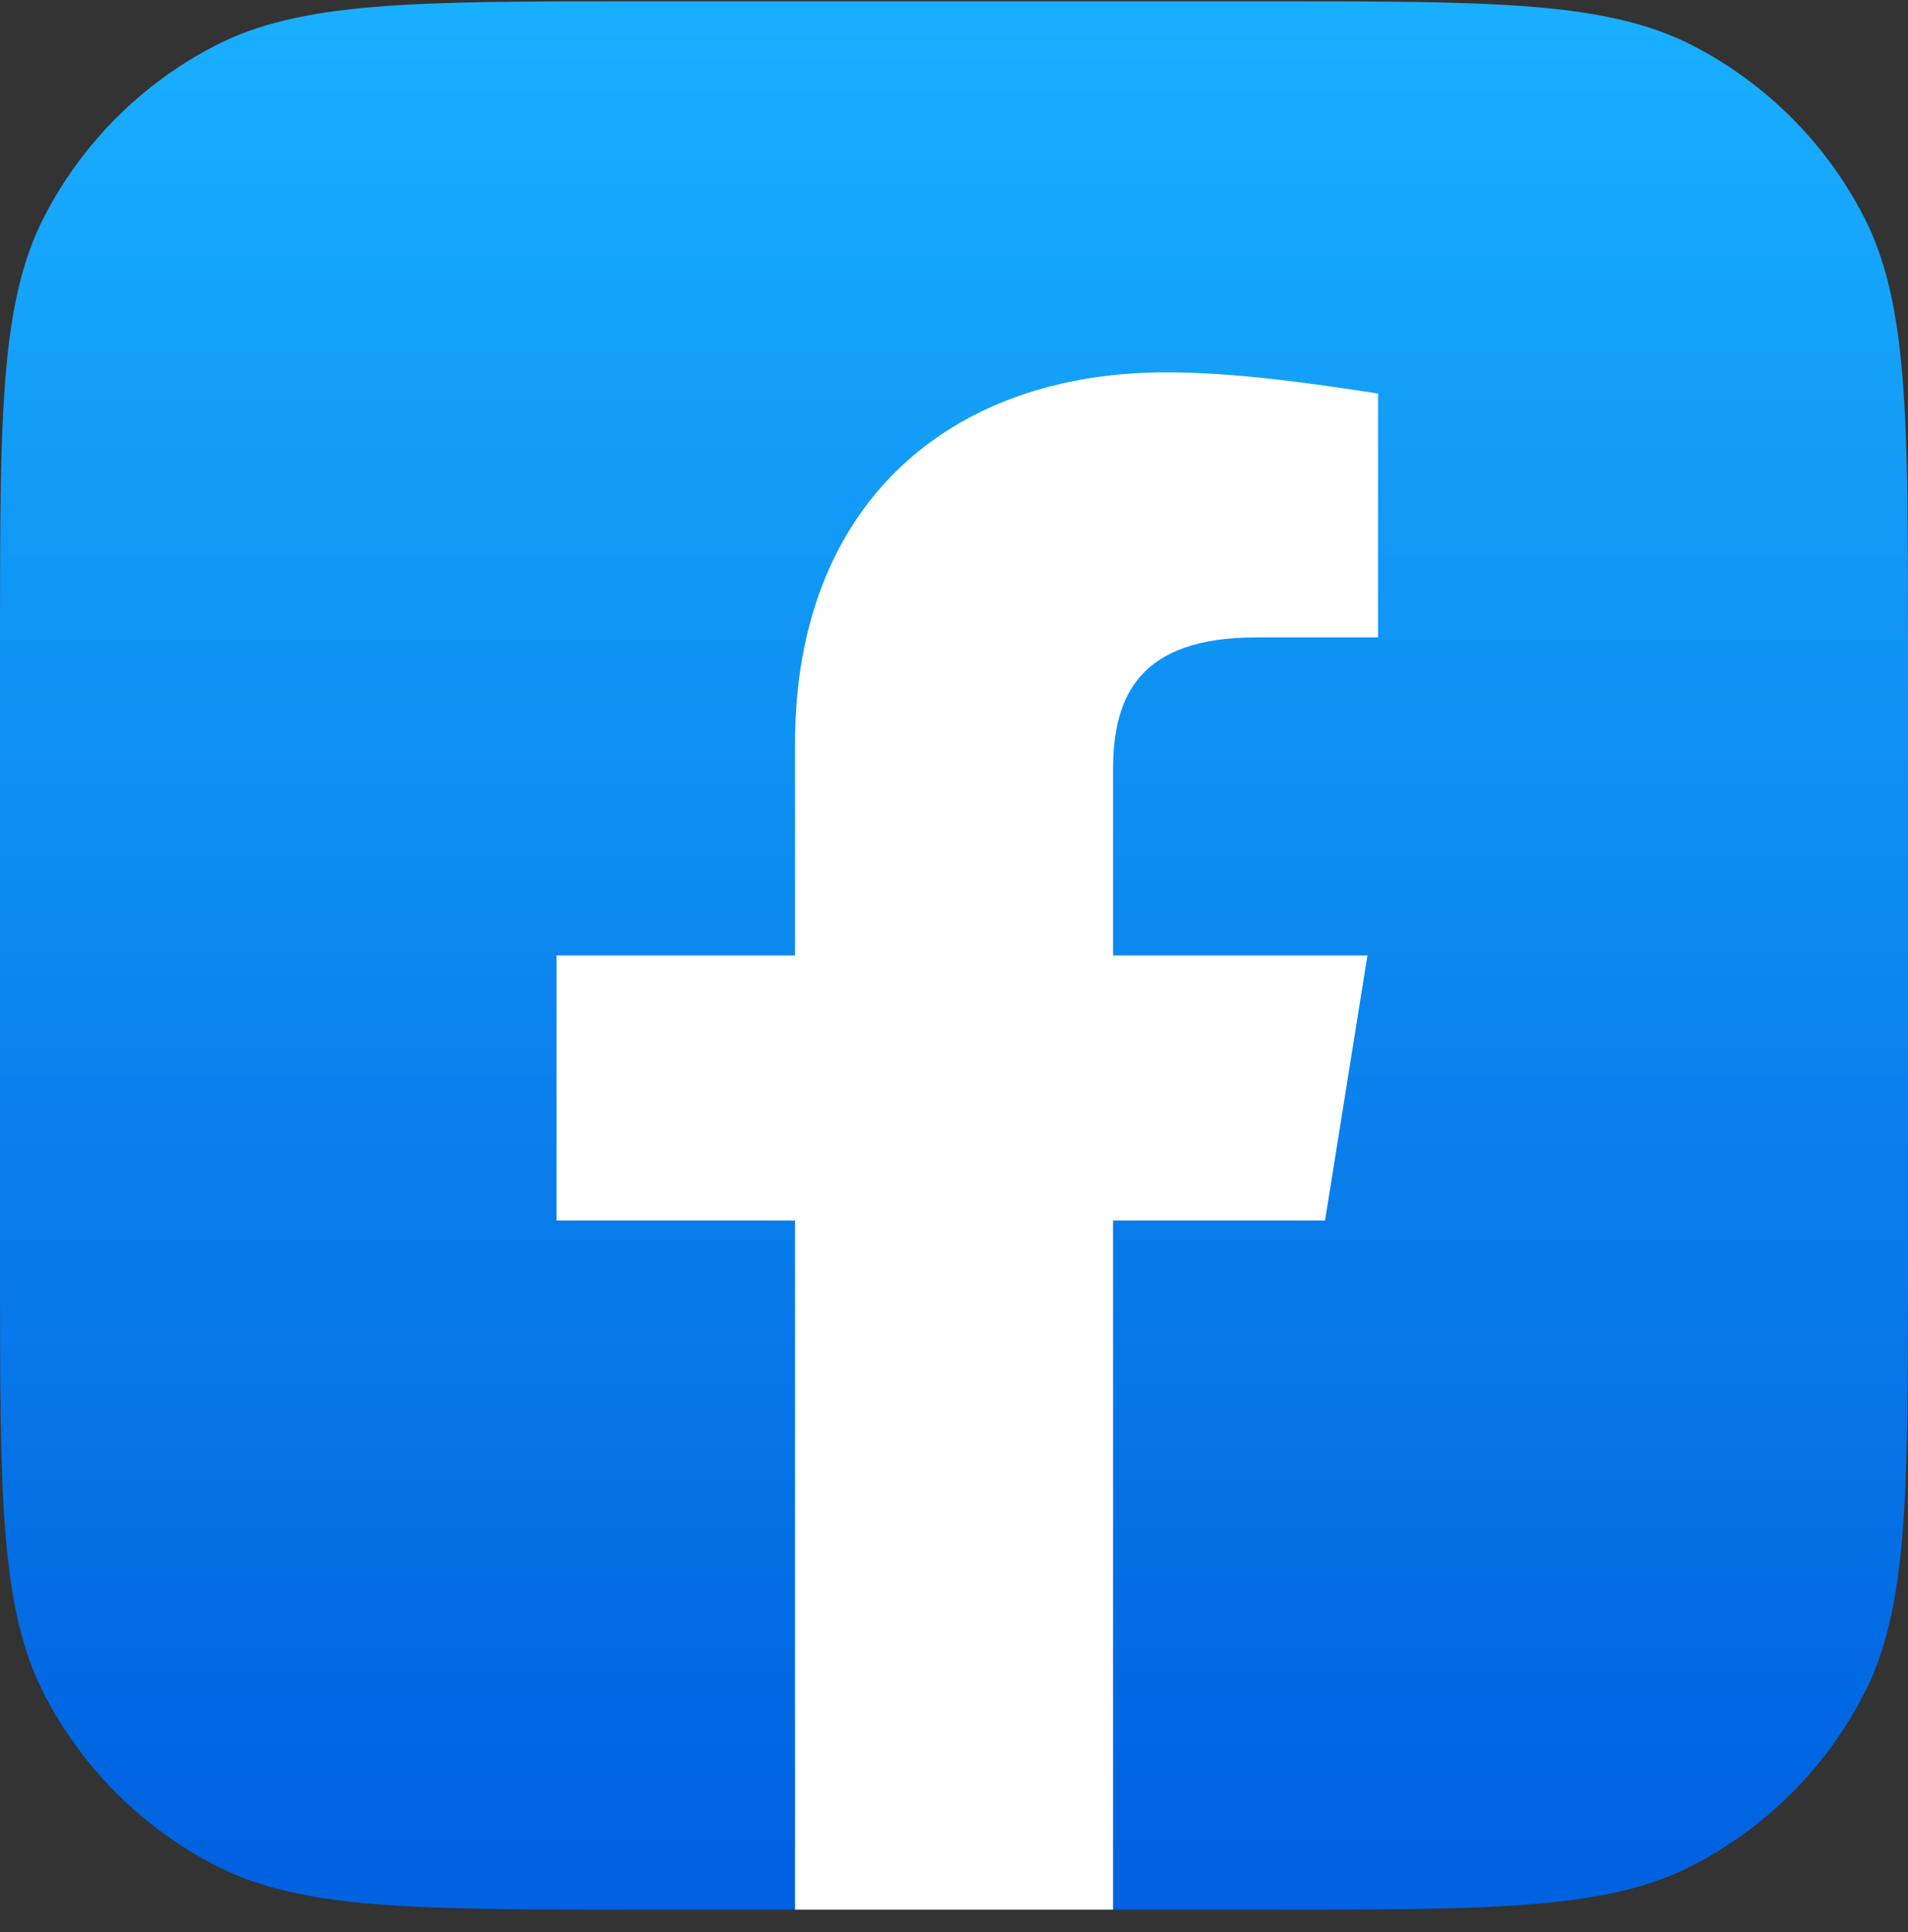<svg width="80" height="81" viewBox="0 0 80 81" fill="none" xmlns="http://www.w3.org/2000/svg">
<rect x="0" y="0" width="80" height="81" fill="#333333" stroke="none"/>
<g id="Logo">
<path id="Container" d="M0 26.889C0 17.397 0 12.651 1.876 9.039C3.458 5.995 5.94 3.513 8.984 1.932C12.596 0.055 17.342 0.055 26.833 0.055H53.167C62.658 0.055 67.404 0.055 71.016 1.932C74.06 3.513 76.542 5.995 78.124 9.039C80 12.651 80 17.397 80 26.889V53.222C80 62.713 80 67.459 78.124 71.071C76.542 74.115 74.06 76.597 71.016 78.179C67.404 80.055 62.658 80.055 53.167 80.055H26.833C17.342 80.055 12.596 80.055 8.984 78.179C5.94 76.597 3.458 74.115 1.876 71.071C0 67.459 0 62.713 0 53.222V26.889Z" fill="url(#paint0_linear_963_1860)"/>
<path id="Vector" d="M55.557 51.165L57.335 40.054H46.668V32.276C46.668 29.165 47.779 26.721 52.668 26.721H57.779V16.498C54.891 16.054 51.779 15.609 48.891 15.609C39.779 15.609 33.335 21.165 33.335 31.165V40.054H23.335V51.165H33.335V80.054C37.779 80.054 42.224 80.054 46.668 80.054V51.165H55.557Z" fill="white"/>
</g>
<defs>
<linearGradient id="paint0_linear_963_1860" x1="40" y1="77.718" x2="40" y2="0.055" gradientUnits="userSpaceOnUse">
<stop stop-color="#0062E0"/>
<stop offset="1" stop-color="#19AFFF"/>
</linearGradient>
</defs>
</svg>
